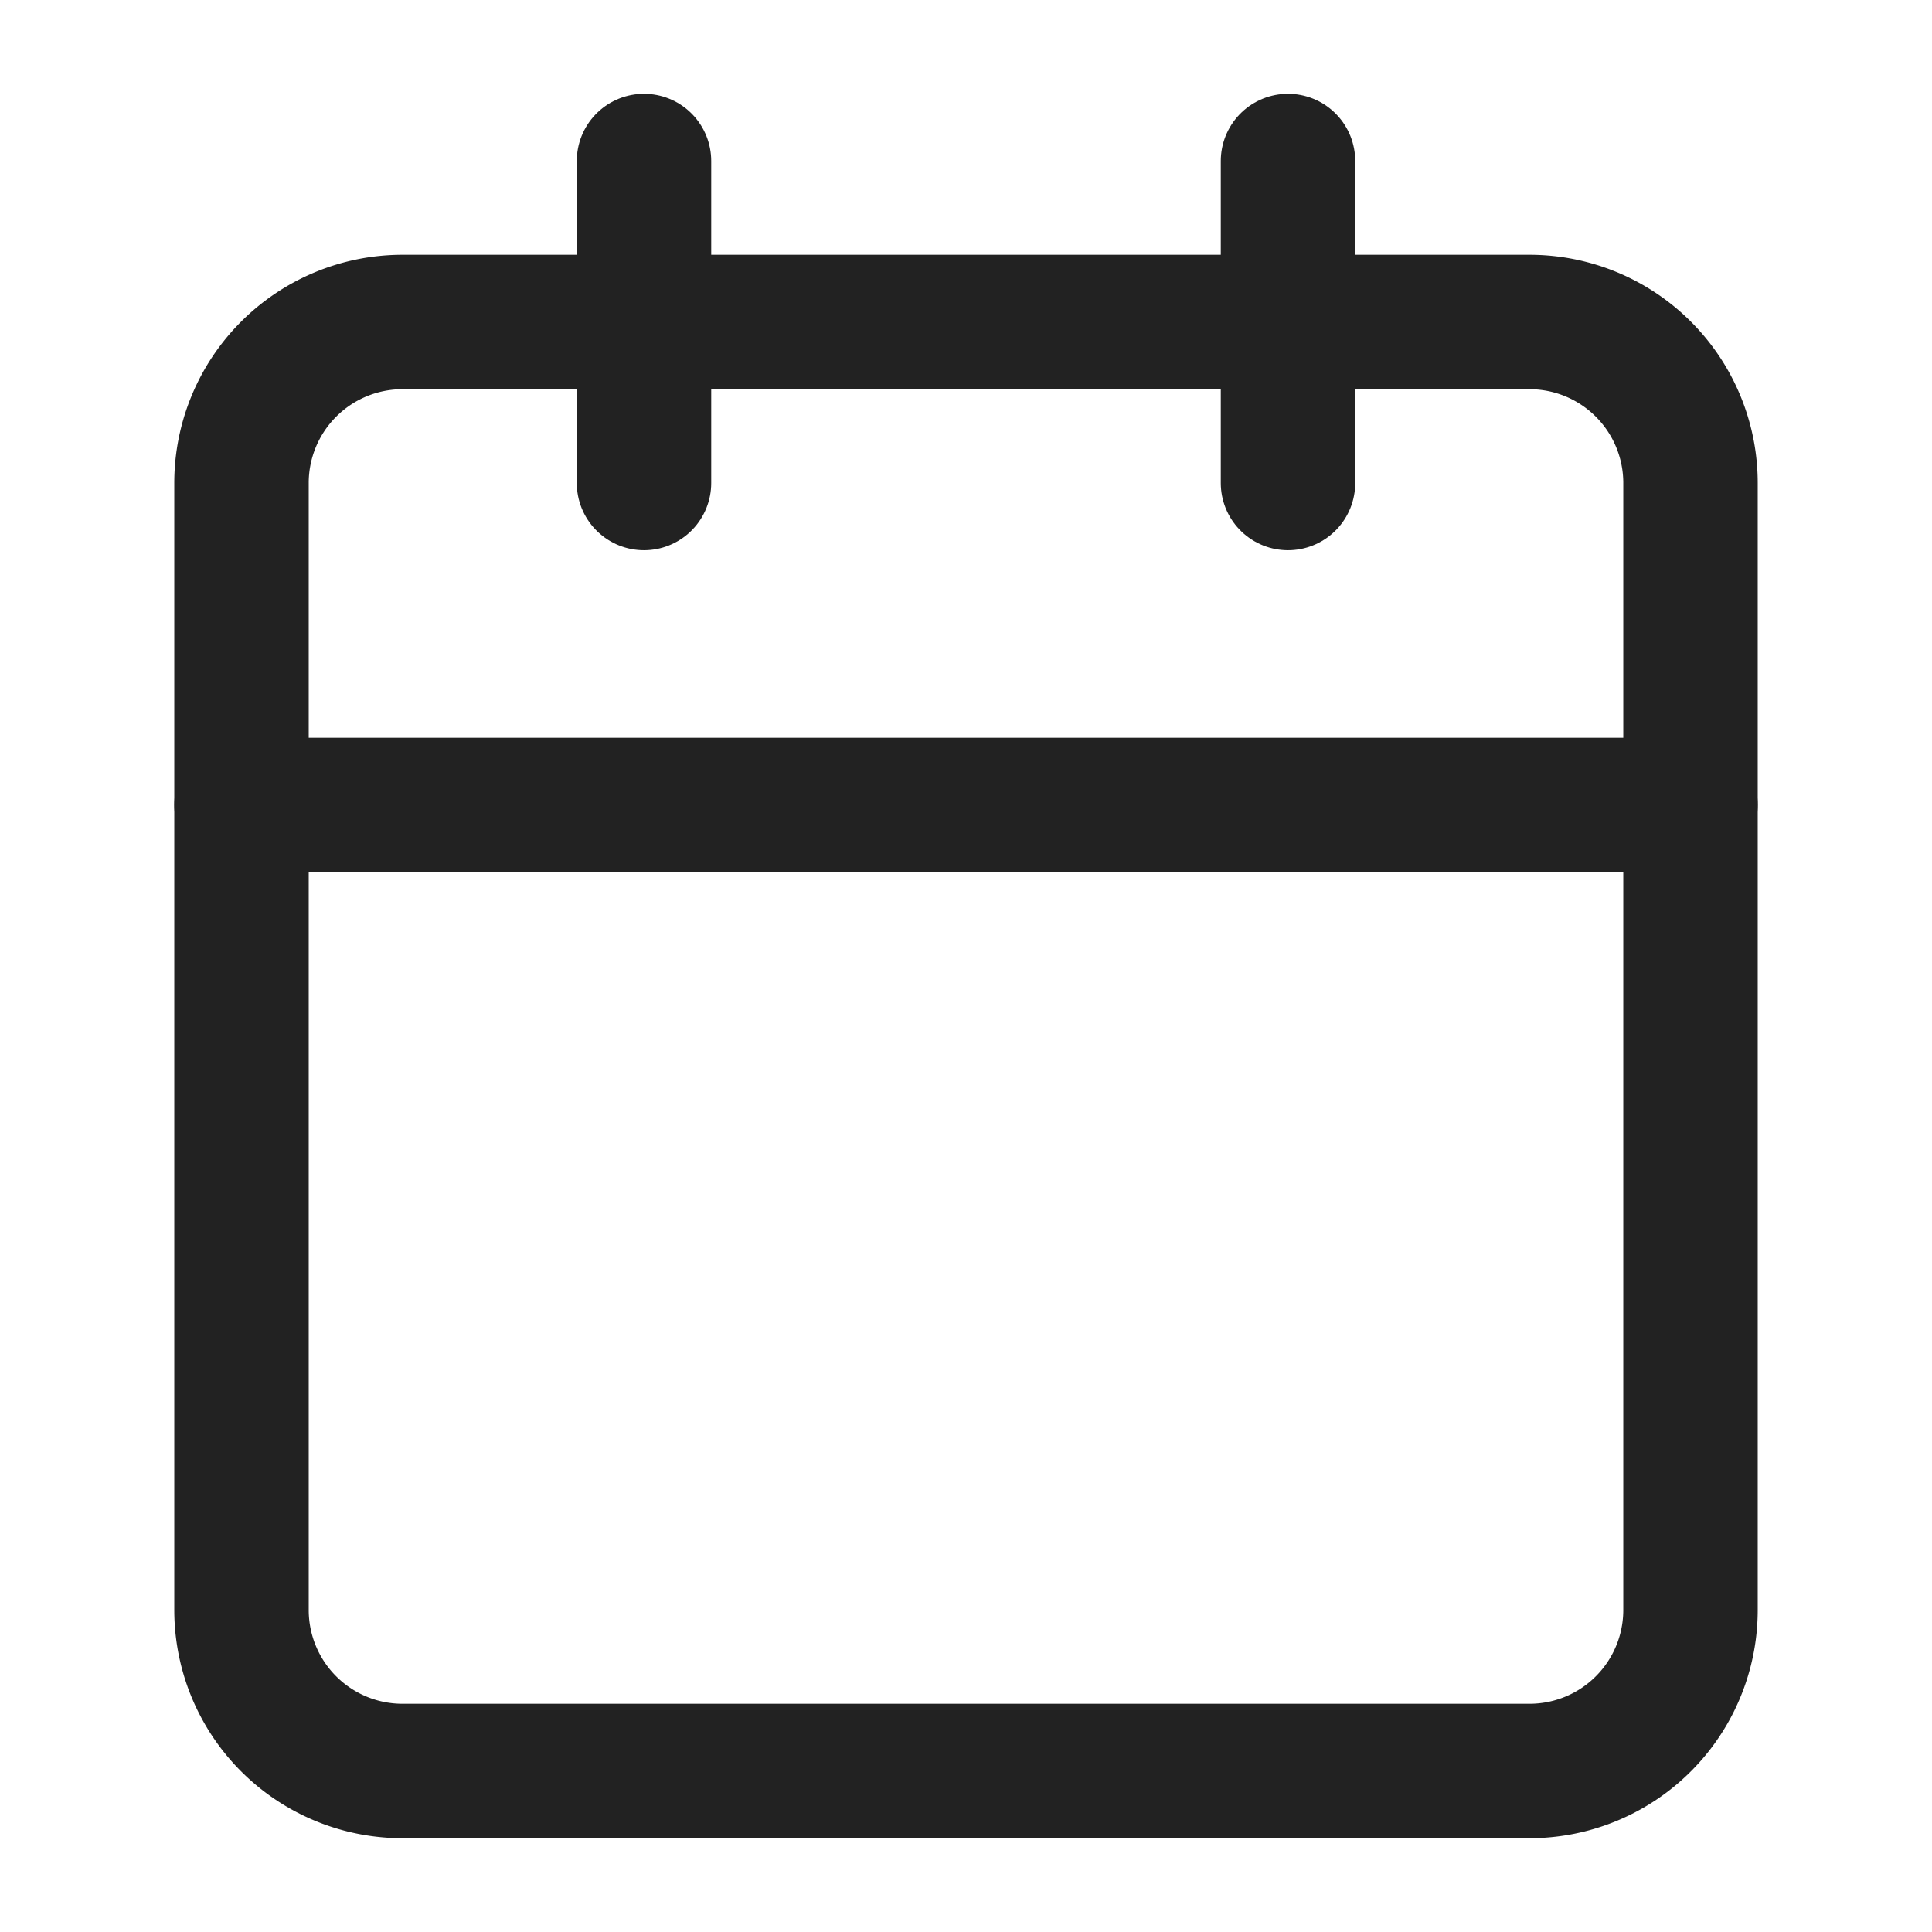 <svg xmlns="http://www.w3.org/2000/svg" width="24" height="24" fill="none" stroke="#222" stroke-width="1.67" stroke-linejoin="round" xmlns:v="https://vecta.io/nano"><path d="M19 4H5a2 2 0 0 0-2 2v14a2 2 0 0 0 2 2h14a2 2 0 0 0 2-2V6a2 2 0 0 0-2-2z"/><path d="M16 2v4M8 2v4m-5 4h18" stroke-linecap="round"/></svg>